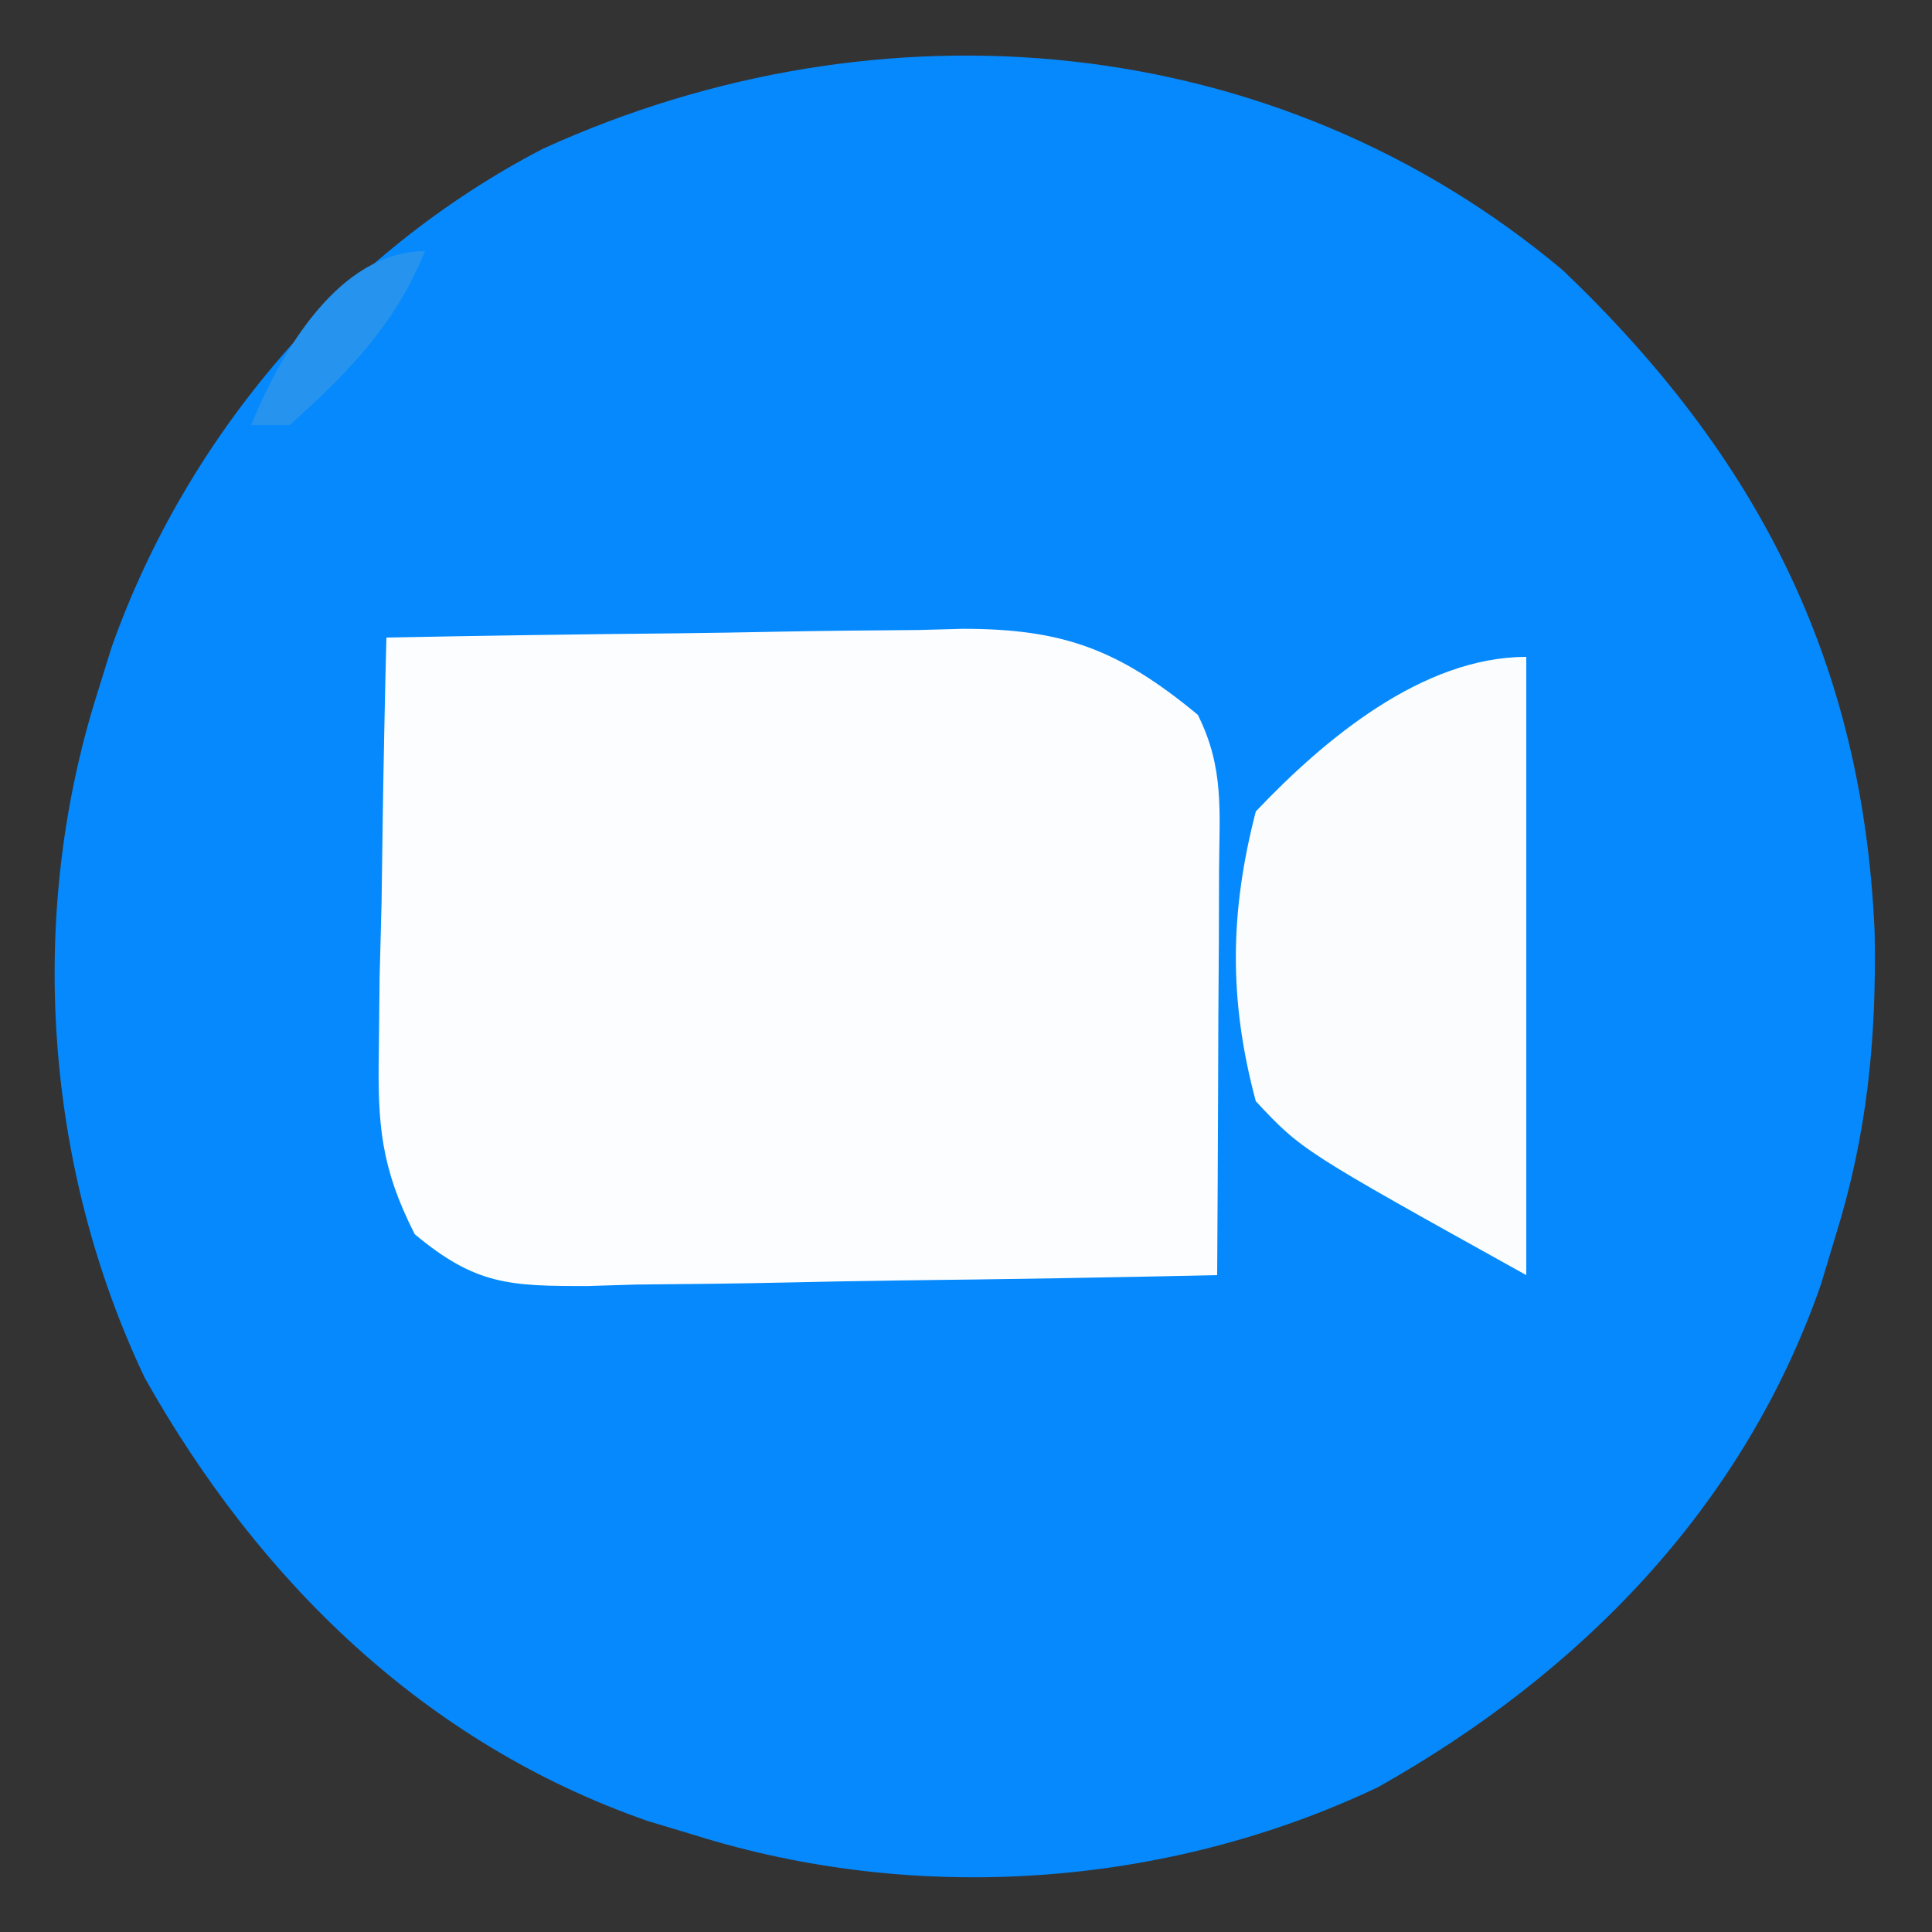 <?xml version="1.0" encoding="UTF-8"?>
<svg version="1.1" xmlns="http://www.w3.org/2000/svg" width="100" height="100">
<rect width="100%" height="100%" fill="#333333" stroke="none"/>
<path d="M0 0 C10.099 9.647 15.505 20.267 16.124 34.204 C16.234 39.739 15.742 44.723 14.094 50 C13.848 50.817 13.601 51.635 13.348 52.477 C9.337 63.993 0.919 72.602 -9.582 78.504 C-20.472 83.676 -33.363 84.605 -44.906 81 C-45.724 80.754 -46.541 80.508 -47.383 80.254 C-58.899 76.243 -67.508 67.825 -73.41 57.324 C-78.579 46.443 -79.522 33.534 -75.906 22 C-75.648 21.171 -75.391 20.342 -75.125 19.488 C-71.232 8.53 -63.151 -0.94 -52.781 -6.312 C-35.32 -14.262 -14.867 -12.497 0 0 Z " fill="#0589FC" transform="translate(80.906,14)"/>
<path d="M0 0 C5.017 -0.099 10.033 -0.172 15.051 -0.22 C16.756 -0.24 18.462 -0.267 20.167 -0.302 C22.624 -0.351 25.081 -0.373 27.539 -0.391 C28.296 -0.411 29.052 -0.432 29.831 -0.453 C34.996 -0.455 37.896 0.598 42 4 C43.383 6.766 43.112 9.01 43.098 12.102 C43.094 13.313 43.091 14.525 43.088 15.773 C43.075 17.68 43.075 17.68 43.062 19.625 C43.058 20.904 43.053 22.183 43.049 23.5 C43.037 26.667 43.021 29.833 43 33 C37.519 33.124 32.039 33.214 26.557 33.275 C24.693 33.3 22.828 33.334 20.964 33.377 C18.283 33.438 15.604 33.466 12.922 33.488 C12.089 33.514 11.257 33.54 10.399 33.566 C6.389 33.568 4.625 33.522 1.467 30.883 C-0.282 27.446 -0.461 25.232 -0.391 21.387 C-0.378 20.14 -0.365 18.892 -0.352 17.607 C-0.318 16.314 -0.285 15.02 -0.25 13.688 C-0.232 12.375 -0.214 11.062 -0.195 9.709 C-0.148 6.472 -0.082 3.236 0 0 Z " fill="#FBFDFE" transform="translate(20,33)"/>
<path d="M0 0 C0 10.56 0 21.12 0 32 C-11.616 25.547 -11.616 25.547 -14 23 C-15.408 17.753 -15.345 13.2 -14 8 C-10.478 4.289 -5.385 0 0 0 Z " fill="#FAFCFE" transform="translate(79,34)"/>
<path d="M0 0 C-1.556 3.819 -3.956 6.26 -7 9 C-7.66 9 -8.32 9 -9 9 C-7.457 5.212 -4.447 0 0 0 Z " fill="#2693EF" transform="translate(22,13)"/>
</svg>
